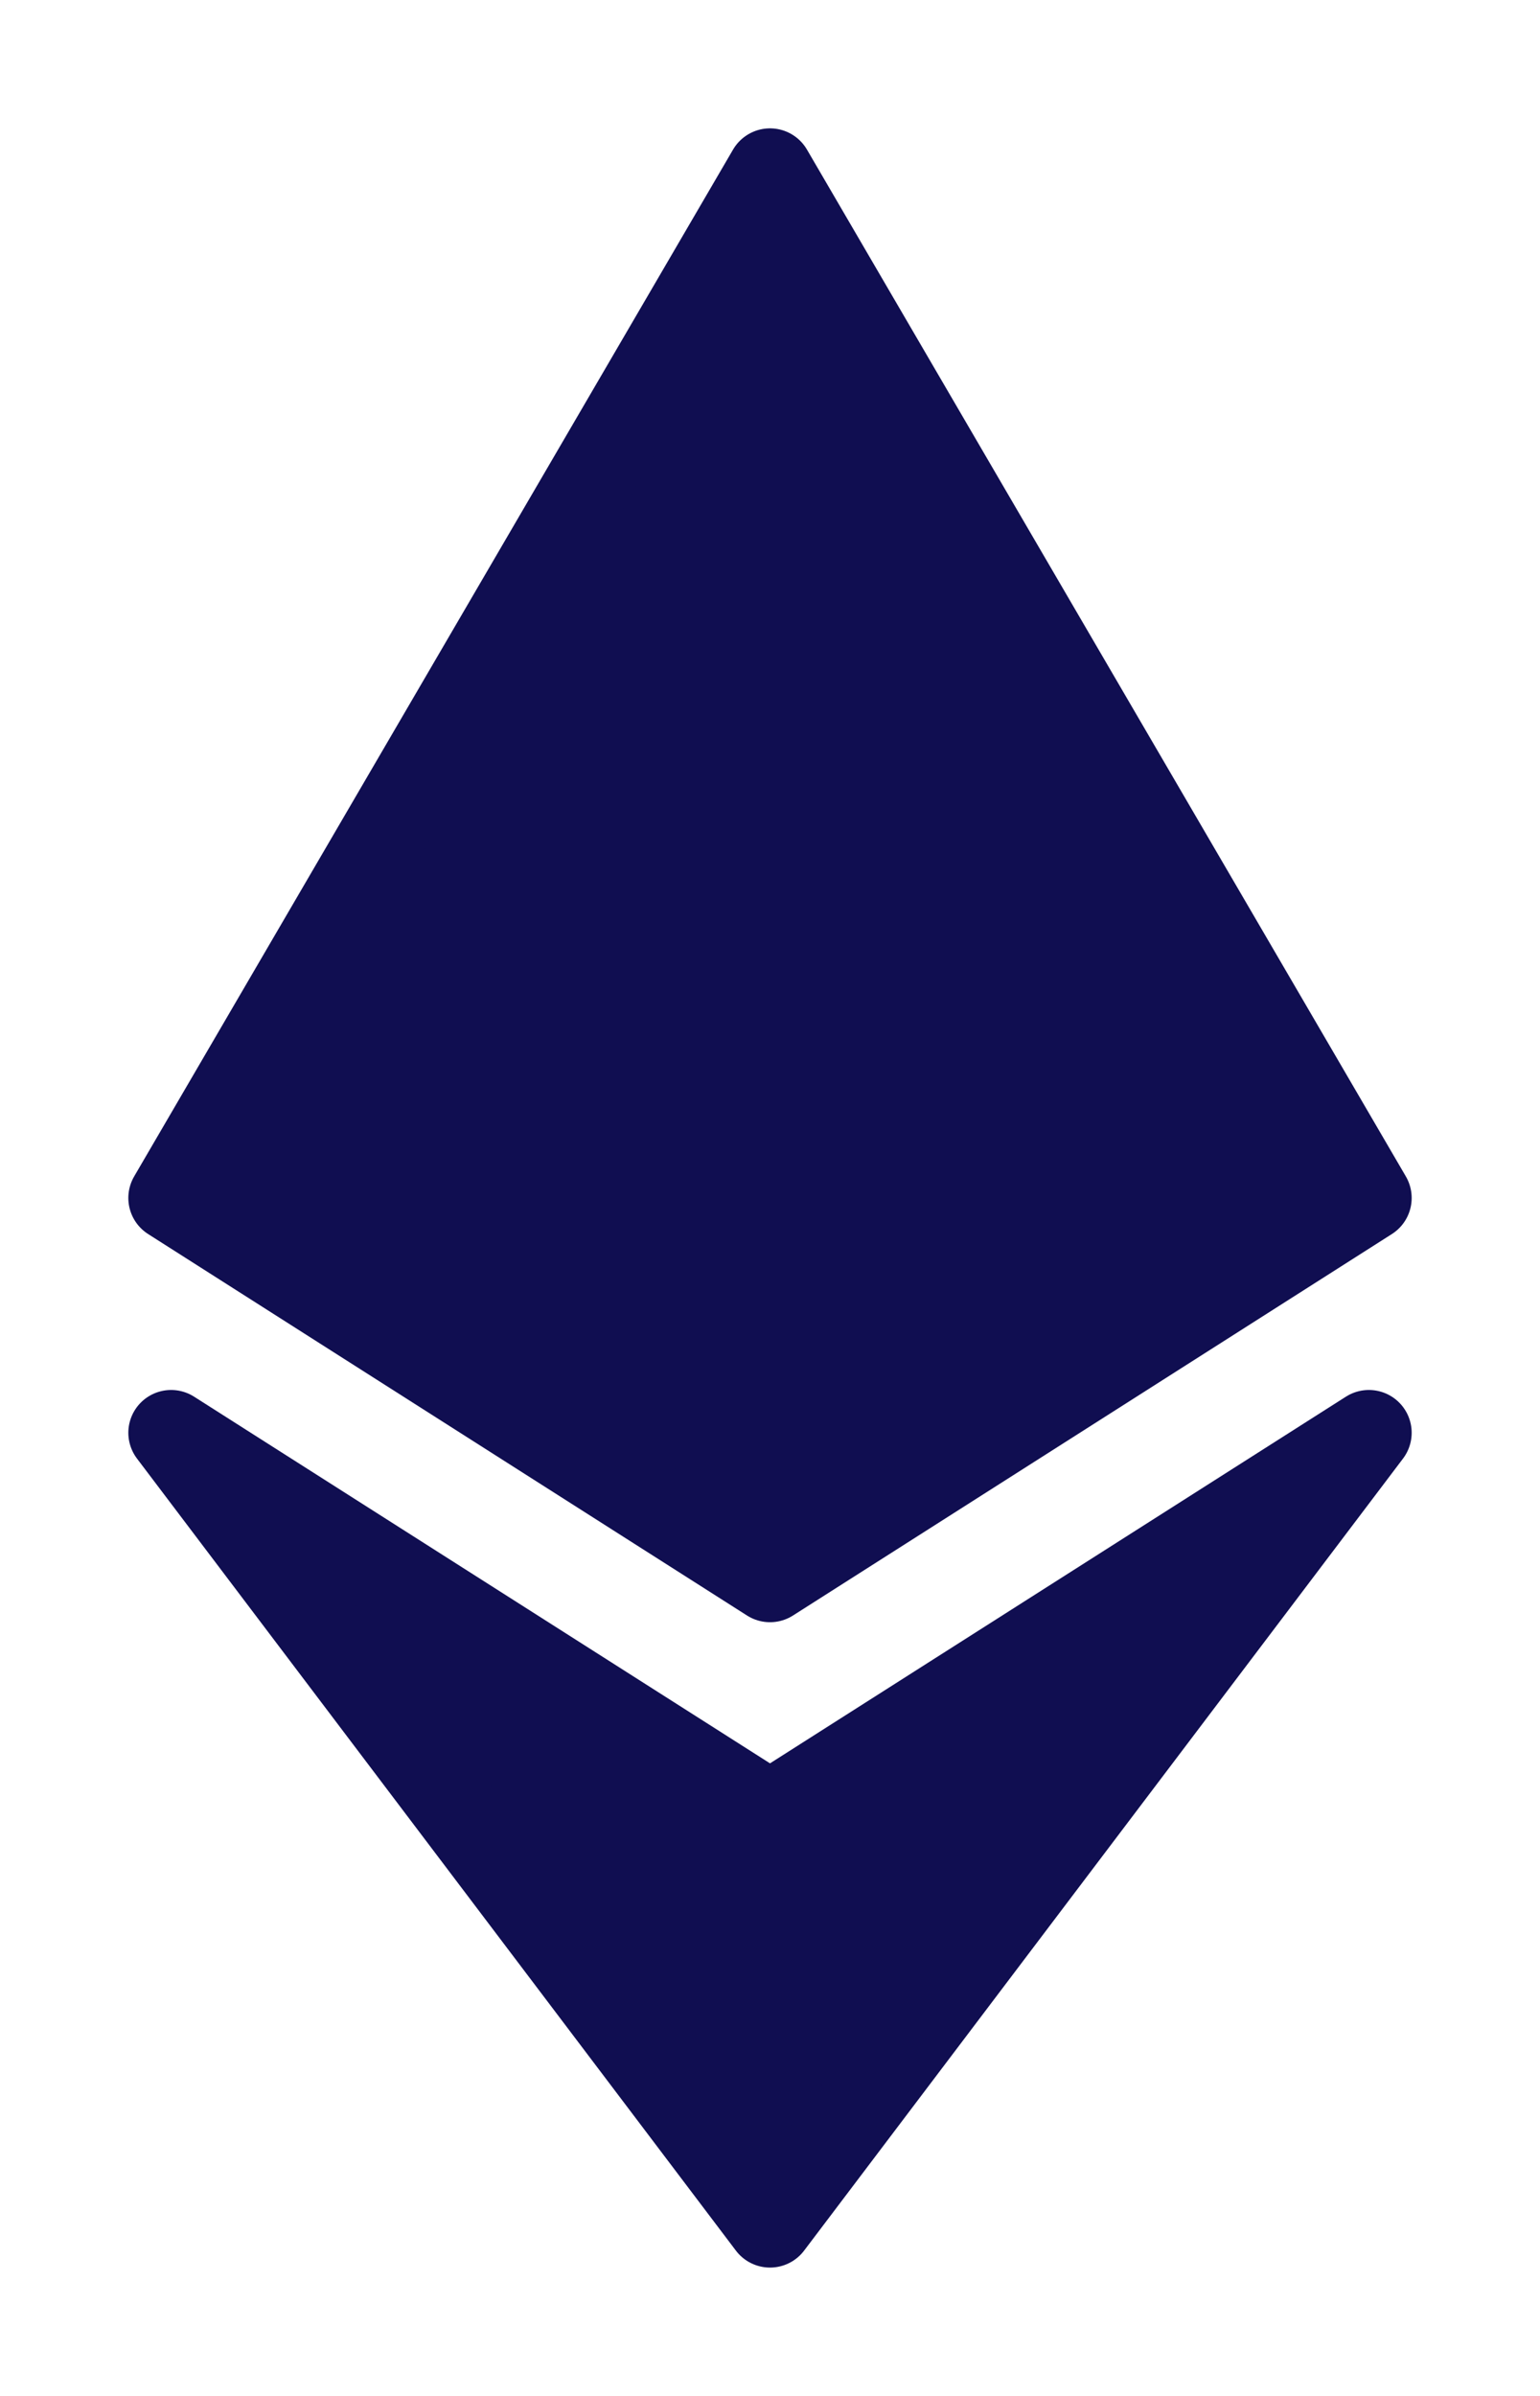 <svg width="9" height="14" viewBox="0 0 9 14" fill="none" xmlns="http://www.w3.org/2000/svg">
<g id="Icon">
<path id="Path" fill-rule="evenodd" clip-rule="evenodd" d="M1 7L4.5 1L8 7L4.5 9.229L1 7Z" fill="#100E51" stroke="#100E51" stroke-width="0.5" stroke-linecap="round" stroke-linejoin="round"/>
<path id="Path_2" fill-rule="evenodd" clip-rule="evenodd" d="M1 8.372L4.5 13L8 8.372L4.5 10.6L1 8.372Z" fill="#100E51" stroke="#100E51" stroke-width="0.5" stroke-linecap="round" stroke-linejoin="round"/>
</g>
</svg>
